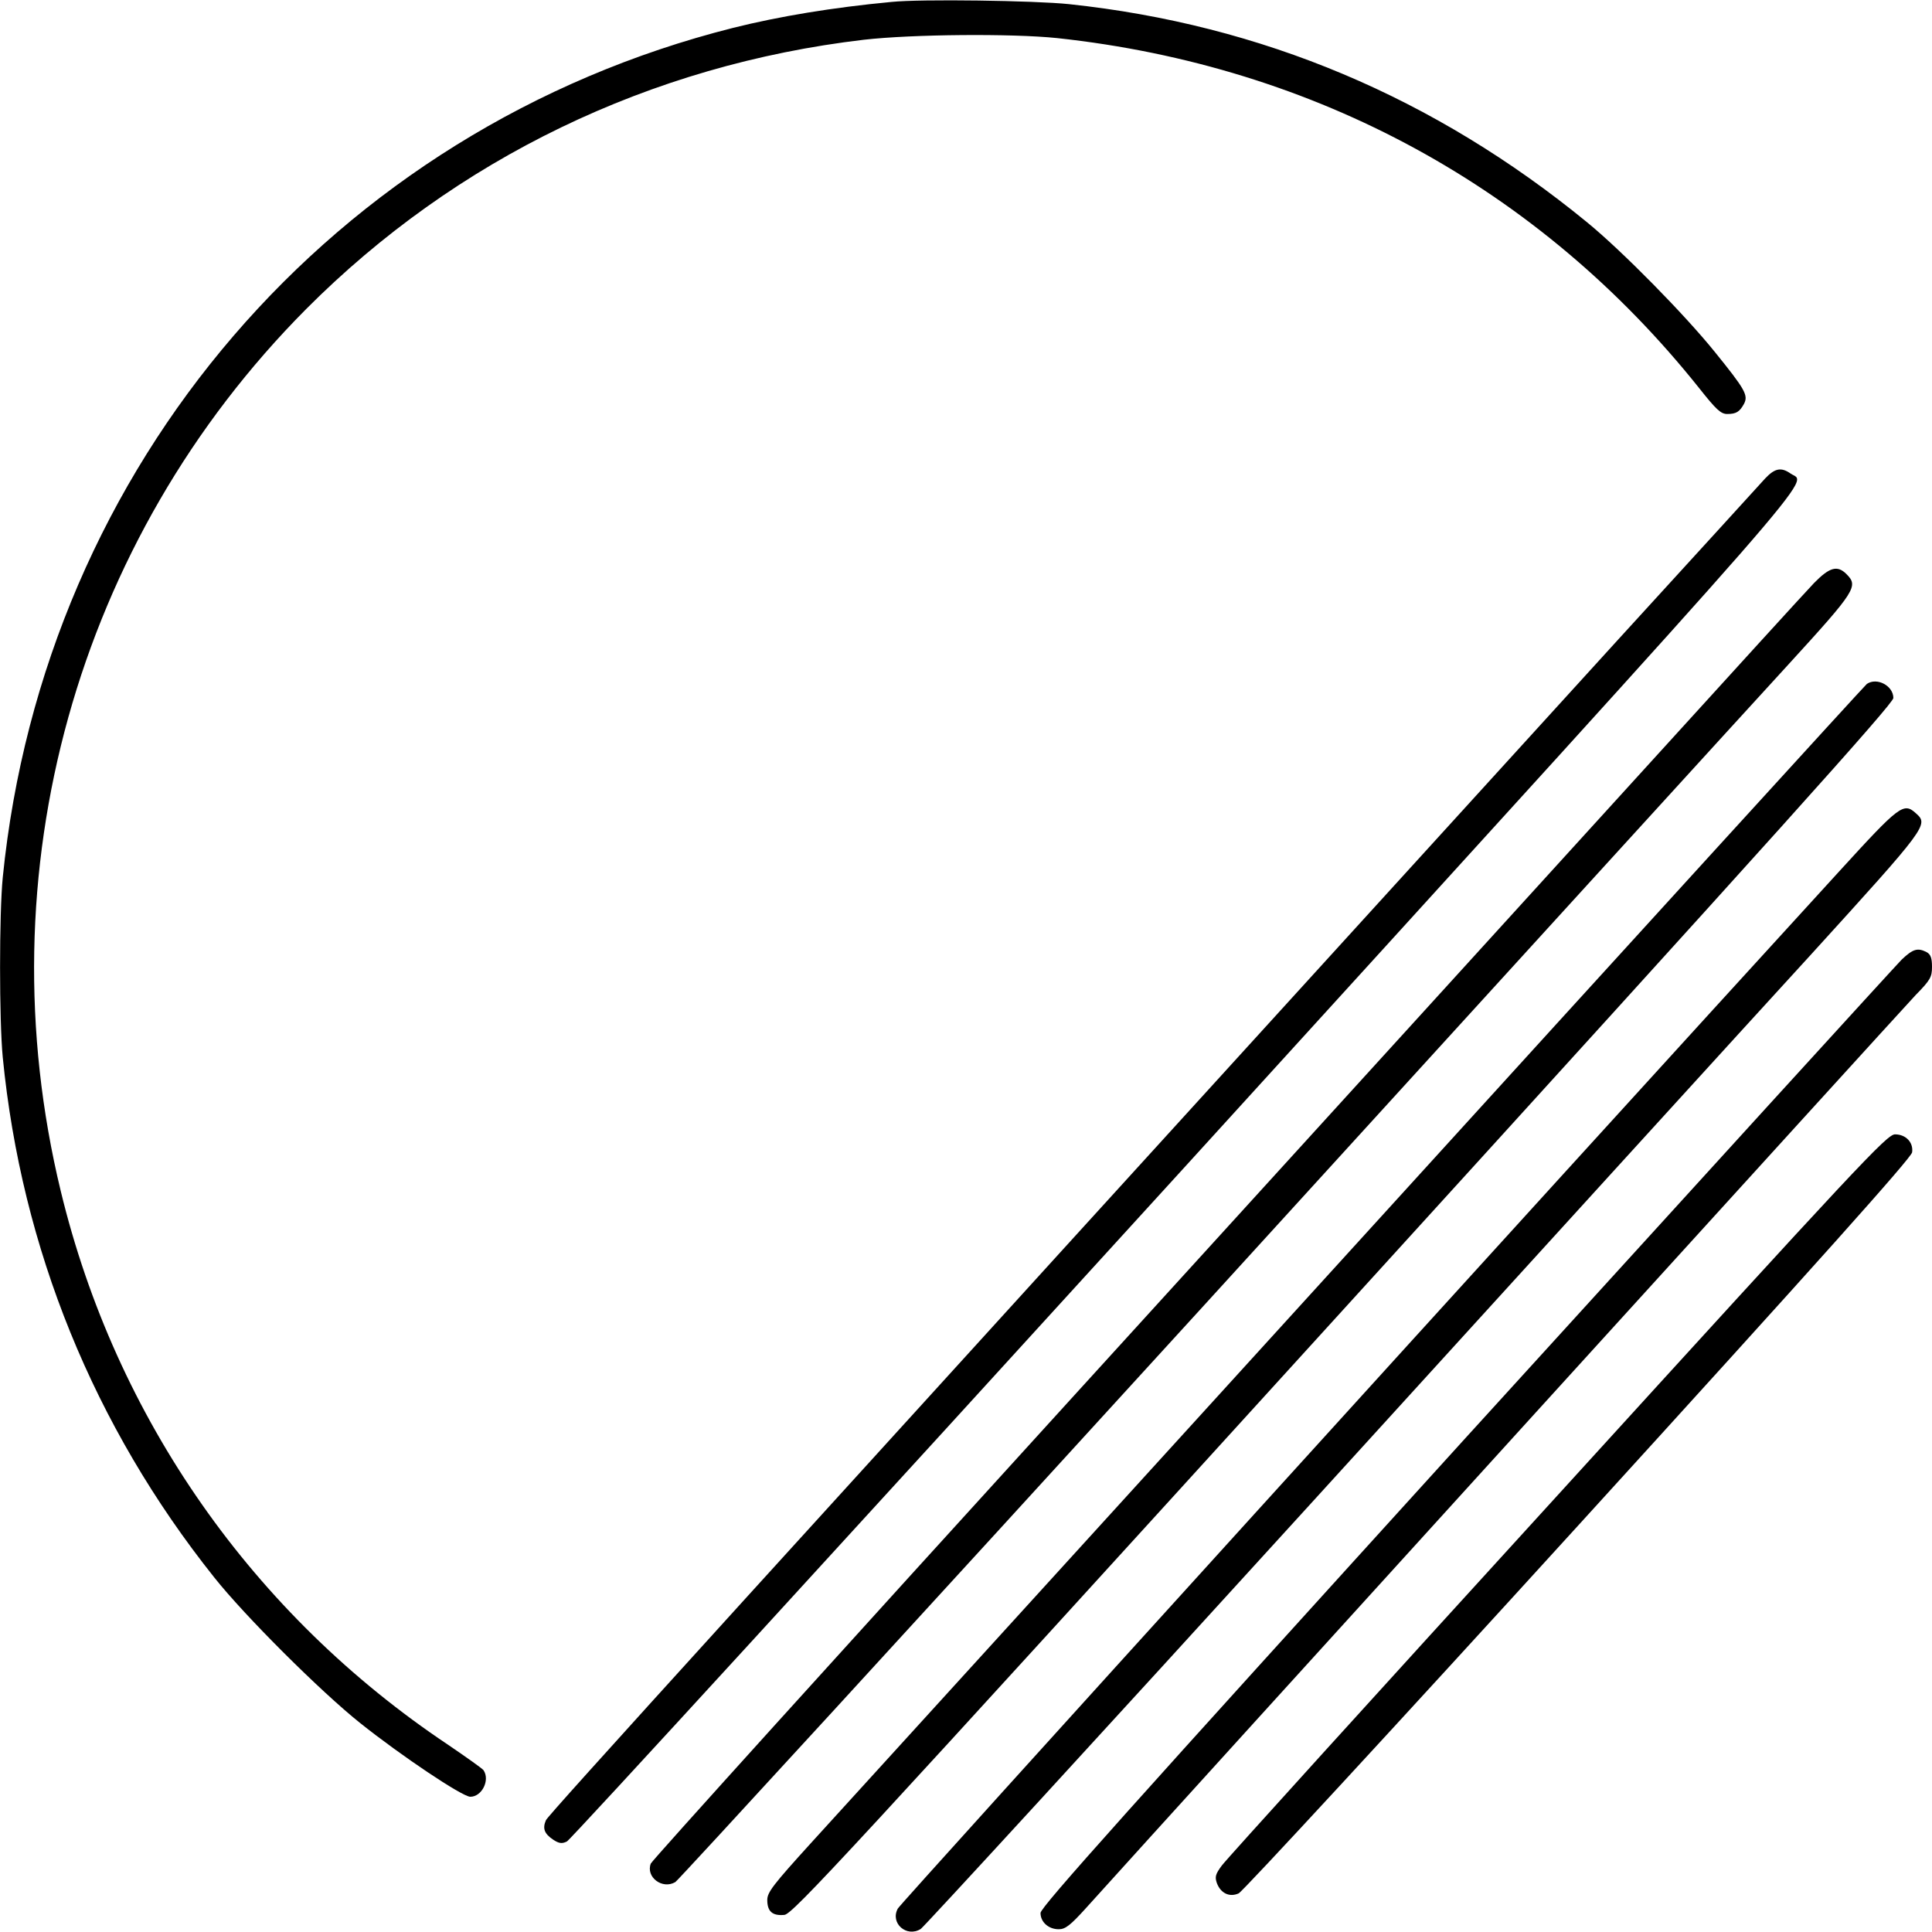 <?xml version="1.0" standalone="no"?>
<!DOCTYPE svg PUBLIC "-//W3C//DTD SVG 20010904//EN"
 "http://www.w3.org/TR/2001/REC-SVG-20010904/DTD/svg10.dtd">
<svg version="1.0" xmlns="http://www.w3.org/2000/svg"
 width="700pt" height="700pt" viewBox="0 0 700 700"
 preserveAspectRatio="xMidYMid meet">
<g transform="translate(0,700) scale(0.1,-0.1)"
fill="#000000" stroke="none">
<path d="M3230 6993 c-212 -20 -406 -52 -574 -94 -1448 -365 -2496 -1584
-2646 -3078 -13 -132 -13 -518 0 -652 68 -693 330 -1337 766 -1884 111 -140
386 -414 529 -528 148 -118 370 -267 399 -267 42 0 72 60 48 96 -4 6 -62 47
-128 92 -707 472 -1205 1183 -1404 2007 -279 1153 56 2357 889 3195 543 545
1247 885 2021 976 176 20 536 23 700 6 937 -101 1749 -544 2327 -1269 61 -77
78 -93 101 -93 33 0 45 8 61 37 16 31 4 52 -106 188 -108 134 -335 365 -462
469 -553 453 -1180 717 -1878 791 -124 13 -537 19 -643 8z"/>
<path d="M6396 5267 c-17 -19 -256 -281 -532 -583 -3236 -3554 -3877 -4259
-3886 -4279 -13 -30 -6 -49 27 -71 20 -13 31 -15 49 -6 13 6 1019 1105 2237
2442 2381 2616 2256 2473 2197 2514 -34 24 -57 20 -92 -17z"/>
<path d="M6573 4888 c-28 -29 -304 -332 -614 -673 -310 -341 -1246 -1369
-2079 -2284 -833 -915 -1518 -1672 -1522 -1683 -19 -49 42 -95 89 -67 12 8
874 948 1915 2089 1040 1141 1994 2188 2120 2325 243 266 252 281 208 325 -33
33 -61 25 -117 -32z"/>
<path d="M6764 4522 c-6 -4 -833 -911 -1839 -2017 -1006 -1105 -1900 -2088
-1987 -2183 -137 -151 -158 -178 -158 -206 0 -42 19 -58 62 -54 30 3 214 202
2025 2193 1570 1725 1993 2196 1993 2216 0 44 -59 76 -96 51z"/>
<path d="M6663 3842 c-1106 -1210 -3401 -3739 -3410 -3757 -29 -53 32 -106 83
-74 12 8 654 707 1425 1554 771 847 1581 1737 1801 1977 422 464 426 470 380
511 -45 41 -59 30 -279 -211z"/>
<path d="M6890 3523 c-21 -21 -732 -801 -1580 -1733 -1215 -1338 -1540 -1700
-1540 -1721 0 -33 29 -59 66 -59 24 0 42 14 99 77 375 416 2962 3262 3006
3308 53 54 59 65 59 102 0 32 -5 45 -19 53 -33 17 -50 12 -91 -27z"/>
<path d="M5645 1584 c-655 -718 -1203 -1322 -1218 -1343 -23 -31 -26 -41 -18
-64 14 -37 46 -52 79 -37 15 7 569 607 1232 1335 867 952 1206 1331 1208 1350
5 36 -23 65 -62 65 -29 0 -129 -107 -1221 -1306z"/>
</g>
</svg>
